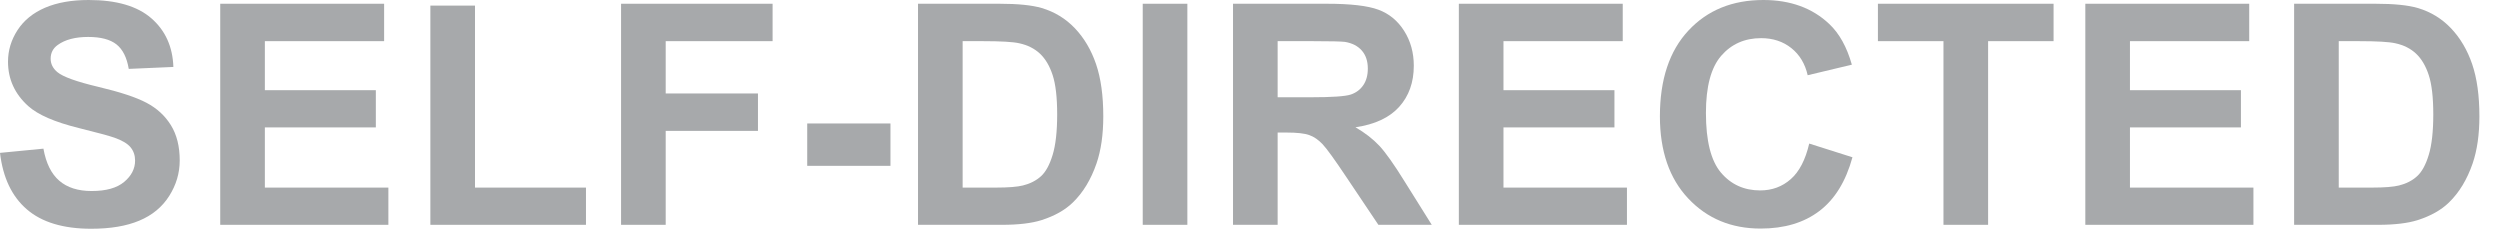 <?xml version="1.0" encoding="UTF-8" standalone="no"?>
<!DOCTYPE svg PUBLIC "-//W3C//DTD SVG 1.1//EN" "http://www.w3.org/Graphics/SVG/1.1/DTD/svg11.dtd">
<svg width="100%" height="100%" viewBox="0 0 54 5" version="1.1" xmlns="http://www.w3.org/2000/svg" xmlns:xlink="http://www.w3.org/1999/xlink" xml:space="preserve" xmlns:serif="http://www.serif.com/" style="fill-rule:evenodd;clip-rule:evenodd;stroke-linejoin:round;stroke-miterlimit:1.414;">
    <g transform="matrix(1,0,0,1,-0.241,-0.424)">
        <g transform="matrix(1,0,0,1,0,5.28)">
            <path d="M0.241,-1.554L1.179,-1.645C1.235,-1.33 1.35,-1.099 1.523,-0.951C1.695,-0.803 1.928,-0.73 2.221,-0.73C2.532,-0.73 2.766,-0.795 2.923,-0.927C3.08,-1.058 3.159,-1.212 3.159,-1.387C3.159,-1.5 3.126,-1.596 3.06,-1.676C2.994,-1.755 2.878,-1.824 2.713,-1.882C2.6,-1.922 2.343,-1.991 1.941,-2.091C1.424,-2.219 1.062,-2.376 0.853,-2.563C0.56,-2.826 0.414,-3.146 0.414,-3.524C0.414,-3.767 0.483,-3.995 0.62,-4.206C0.758,-4.418 0.957,-4.579 1.216,-4.69C1.476,-4.801 1.789,-4.856 2.156,-4.856C2.755,-4.856 3.206,-4.725 3.509,-4.462C3.812,-4.199 3.971,-3.848 3.986,-3.41L3.022,-3.368C2.981,-3.613 2.893,-3.789 2.757,-3.897C2.621,-4.004 2.418,-4.058 2.146,-4.058C1.866,-4.058 1.647,-4 1.488,-3.885C1.386,-3.812 1.335,-3.713 1.335,-3.589C1.335,-3.476 1.383,-3.38 1.479,-3.299C1.6,-3.197 1.895,-3.091 2.364,-2.98C2.833,-2.869 3.18,-2.755 3.405,-2.636C3.63,-2.518 3.806,-2.356 3.933,-2.151C4.06,-1.946 4.123,-1.692 4.123,-1.391C4.123,-1.117 4.047,-0.861 3.895,-0.622C3.743,-0.383 3.528,-0.206 3.25,-0.09C2.972,0.027 2.626,0.085 2.211,0.085C1.608,0.085 1.144,-0.055 0.821,-0.334C0.497,-0.613 0.304,-1.019 0.241,-1.554Z" style="fill:rgb(167,169,171);fill-rule:nonzero;"/>
            <path d="M4.998,0L4.998,-4.775L8.538,-4.775L8.538,-3.967L5.962,-3.967L5.962,-2.908L8.359,-2.908L8.359,-2.104L5.962,-2.104L5.962,-0.804L8.63,-0.804L8.63,0L4.998,0Z" style="fill:rgb(167,169,171);fill-rule:nonzero;"/>
            <path d="M9.537,0L9.537,-4.735L10.501,-4.735L10.501,-0.804L12.898,-0.804L12.898,0L9.537,0Z" style="fill:rgb(167,169,171);fill-rule:nonzero;"/>
            <path d="M13.656,0L13.656,-4.775L16.929,-4.775L16.929,-3.967L14.62,-3.967L14.62,-2.837L16.613,-2.837L16.613,-2.029L14.62,-2.029L14.62,0L13.656,0Z" style="fill:rgb(167,169,171);fill-rule:nonzero;"/>
            <rect x="17.677" y="-2.189" width="1.798" height="0.915" style="fill:rgb(167,169,171);fill-rule:nonzero;"/>
            <path d="M20.07,-4.775L21.832,-4.775C22.229,-4.775 22.532,-4.744 22.74,-4.683C23.02,-4.601 23.26,-4.454 23.46,-4.244C23.66,-4.033 23.812,-3.775 23.916,-3.47C24.02,-3.165 24.072,-2.789 24.072,-2.342C24.072,-1.949 24.023,-1.61 23.926,-1.326C23.806,-0.978 23.636,-0.697 23.414,-0.482C23.247,-0.319 23.021,-0.192 22.737,-0.101C22.524,-0.034 22.24,0 21.884,0L20.07,0L20.07,-4.775ZM21.034,-3.967L21.034,-0.804L21.753,-0.804C22.023,-0.804 22.217,-0.82 22.336,-0.85C22.493,-0.889 22.622,-0.955 22.726,-1.049C22.829,-1.142 22.913,-1.296 22.978,-1.51C23.043,-1.723 23.076,-2.015 23.076,-2.384C23.076,-2.753 23.043,-3.036 22.978,-3.234C22.913,-3.432 22.822,-3.586 22.704,-3.697C22.587,-3.807 22.438,-3.882 22.258,-3.921C22.124,-3.952 21.86,-3.967 21.467,-3.967L21.034,-3.967Z" style="fill:rgb(167,169,171);fill-rule:nonzero;"/>
            <rect x="24.924" y="-4.775" width="0.964" height="4.775" style="fill:rgb(167,169,171);fill-rule:nonzero;"/>
            <path d="M26.874,0L26.874,-4.775L28.903,-4.775C29.413,-4.775 29.784,-4.732 30.015,-4.646C30.247,-4.56 30.432,-4.408 30.571,-4.188C30.71,-3.969 30.779,-3.718 30.779,-3.436C30.779,-3.078 30.674,-2.782 30.463,-2.548C30.253,-2.315 29.938,-2.168 29.519,-2.107C29.727,-1.986 29.899,-1.852 30.035,-1.707C30.171,-1.561 30.354,-1.303 30.584,-0.931L31.167,0L30.014,0L29.317,-1.039C29.069,-1.41 28.9,-1.644 28.809,-1.741C28.718,-1.837 28.621,-1.904 28.519,-1.939C28.417,-1.975 28.255,-1.993 28.034,-1.993L27.838,-1.993L27.838,0L26.874,0ZM27.838,-2.755L28.551,-2.755C29.014,-2.755 29.303,-2.775 29.418,-2.814C29.533,-2.853 29.623,-2.92 29.688,-3.016C29.753,-3.111 29.786,-3.231 29.786,-3.374C29.786,-3.535 29.743,-3.664 29.657,-3.763C29.571,-3.862 29.45,-3.924 29.294,-3.951C29.216,-3.961 28.981,-3.967 28.591,-3.967L27.838,-3.967L27.838,-2.755Z" style="fill:rgb(167,169,171);fill-rule:nonzero;"/>
            <path d="M31.752,0L31.752,-4.775L35.292,-4.775L35.292,-3.967L32.716,-3.967L32.716,-2.908L35.113,-2.908L35.113,-2.104L32.716,-2.104L32.716,-0.804L35.383,-0.804L35.383,0L31.752,0Z" style="fill:rgb(167,169,171);fill-rule:nonzero;"/>
            <path d="M39.32,-1.755L40.254,-1.459C40.111,-0.938 39.873,-0.551 39.539,-0.298C39.206,-0.045 38.783,0.081 38.271,0.081C37.637,0.081 37.116,-0.135 36.708,-0.568C36.299,-1.001 36.095,-1.594 36.095,-2.345C36.095,-3.14 36.301,-3.757 36.711,-4.196C37.121,-4.636 37.661,-4.856 38.33,-4.856C38.914,-4.856 39.388,-4.683 39.753,-4.338C39.97,-4.134 40.133,-3.841 40.241,-3.459L39.287,-3.231C39.231,-3.478 39.113,-3.674 38.934,-3.817C38.755,-3.96 38.537,-4.032 38.281,-4.032C37.927,-4.032 37.64,-3.905 37.419,-3.651C37.199,-3.397 37.089,-2.985 37.089,-2.417C37.089,-1.813 37.197,-1.383 37.414,-1.127C37.631,-0.871 37.914,-0.743 38.261,-0.743C38.517,-0.743 38.738,-0.824 38.922,-0.987C39.107,-1.15 39.239,-1.406 39.32,-1.755Z" style="fill:rgb(167,169,171);fill-rule:nonzero;"/>
            <path d="M42.22,0L42.22,-3.967L40.804,-3.967L40.804,-4.775L44.598,-4.775L44.598,-3.967L43.184,-3.967L43.184,0L42.22,0Z" style="fill:rgb(167,169,171);fill-rule:nonzero;"/>
            <path d="M45.284,0L45.284,-4.775L48.824,-4.775L48.824,-3.967L46.248,-3.967L46.248,-2.908L48.645,-2.908L48.645,-2.104L46.248,-2.104L46.248,-0.804L48.915,-0.804L48.915,0L45.284,0Z" style="fill:rgb(167,169,171);fill-rule:nonzero;"/>
            <path d="M49.794,-4.775L51.555,-4.775C51.953,-4.775 52.256,-4.744 52.464,-4.683C52.744,-4.601 52.984,-4.454 53.184,-4.244C53.384,-4.033 53.536,-3.775 53.64,-3.47C53.744,-3.165 53.796,-2.789 53.796,-2.342C53.796,-1.949 53.747,-1.61 53.65,-1.326C53.53,-0.978 53.36,-0.697 53.138,-0.482C52.971,-0.319 52.745,-0.192 52.461,-0.101C52.248,-0.034 51.964,0 51.608,0L49.794,0L49.794,-4.775ZM50.758,-3.967L50.758,-0.804L51.477,-0.804C51.747,-0.804 51.941,-0.82 52.06,-0.85C52.217,-0.889 52.346,-0.955 52.449,-1.049C52.553,-1.142 52.637,-1.296 52.702,-1.51C52.767,-1.723 52.8,-2.015 52.8,-2.384C52.8,-2.753 52.767,-3.036 52.702,-3.234C52.637,-3.432 52.546,-3.586 52.428,-3.697C52.311,-3.807 52.162,-3.882 51.982,-3.921C51.848,-3.952 51.584,-3.967 51.191,-3.967L50.758,-3.967Z" style="fill:rgb(167,169,171);fill-rule:nonzero;"/>
        </g>
    </g>
</svg>
